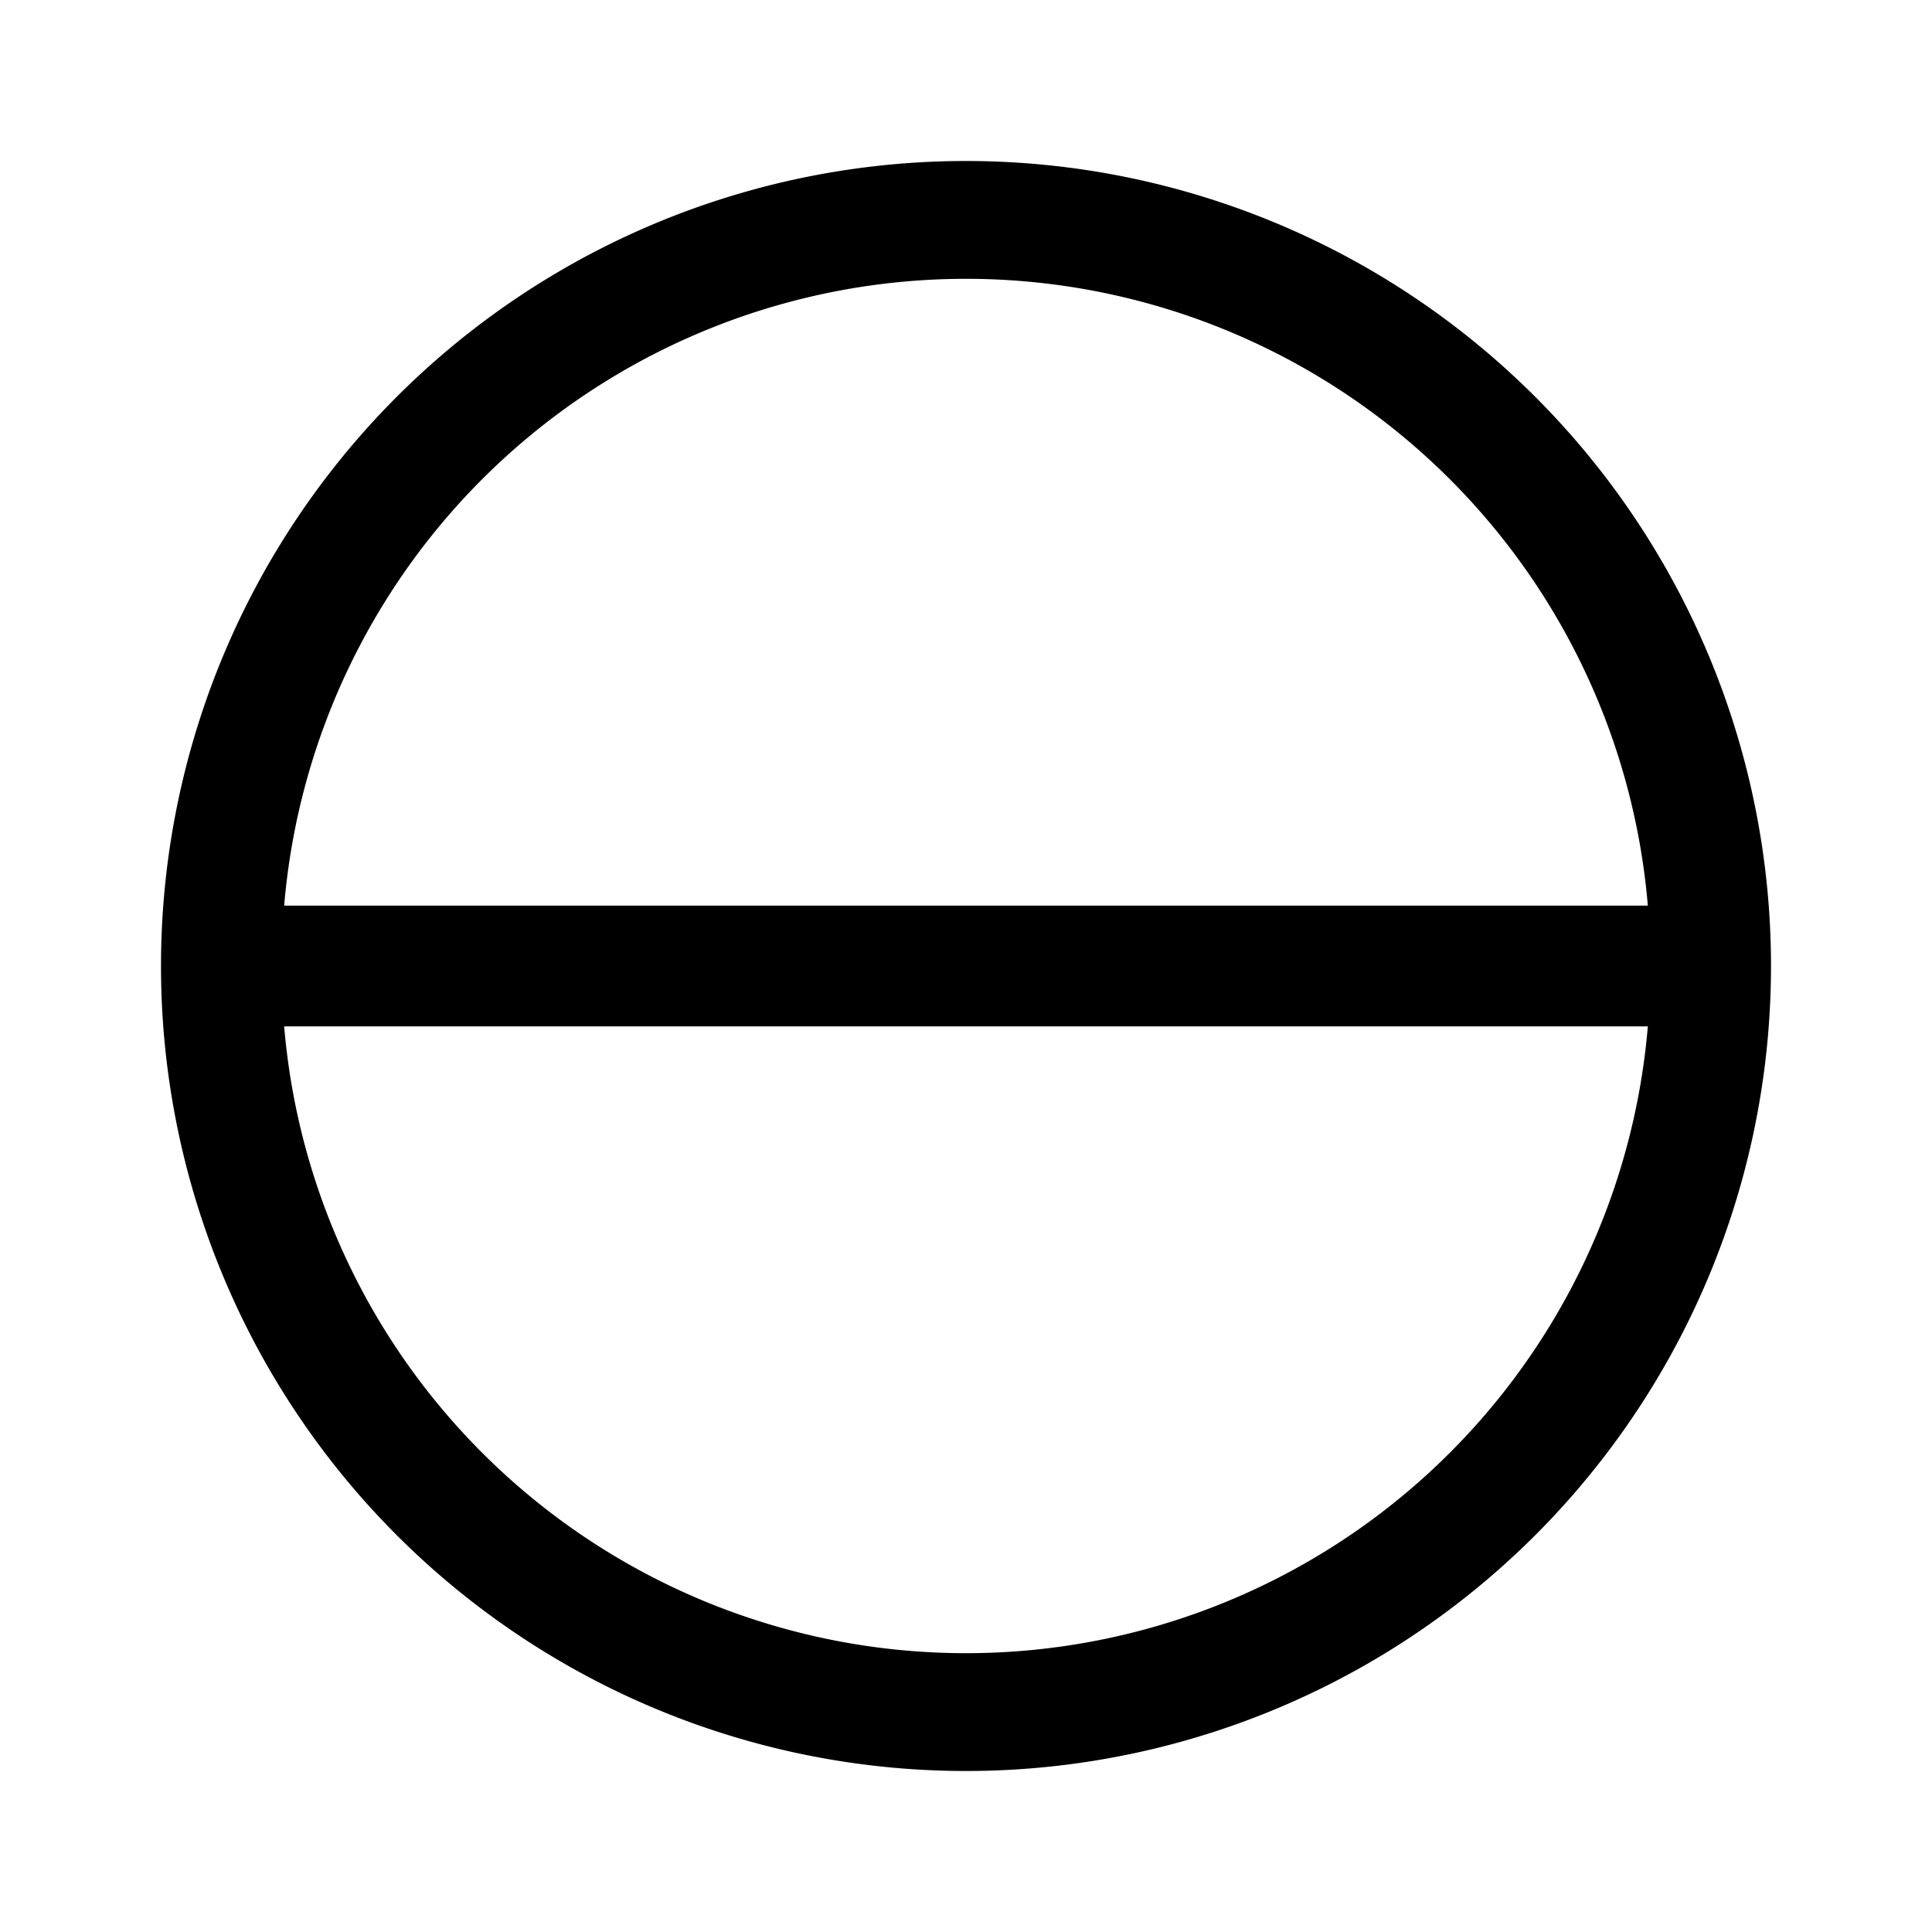 <svg width="24" height="24" viewBox="0 0 24 24" xmlns="http://www.w3.org/2000/svg"><path d="M3.53 11.25h16.94a8.5 8.5 0 0 0-16.94 0Zm16.94 1.5H3.53a8.5 8.5 0 0 0 16.94 0ZM2 12a10 10 0 1 1 20 0 10 10 0 0 1-20 0Z"/></svg>